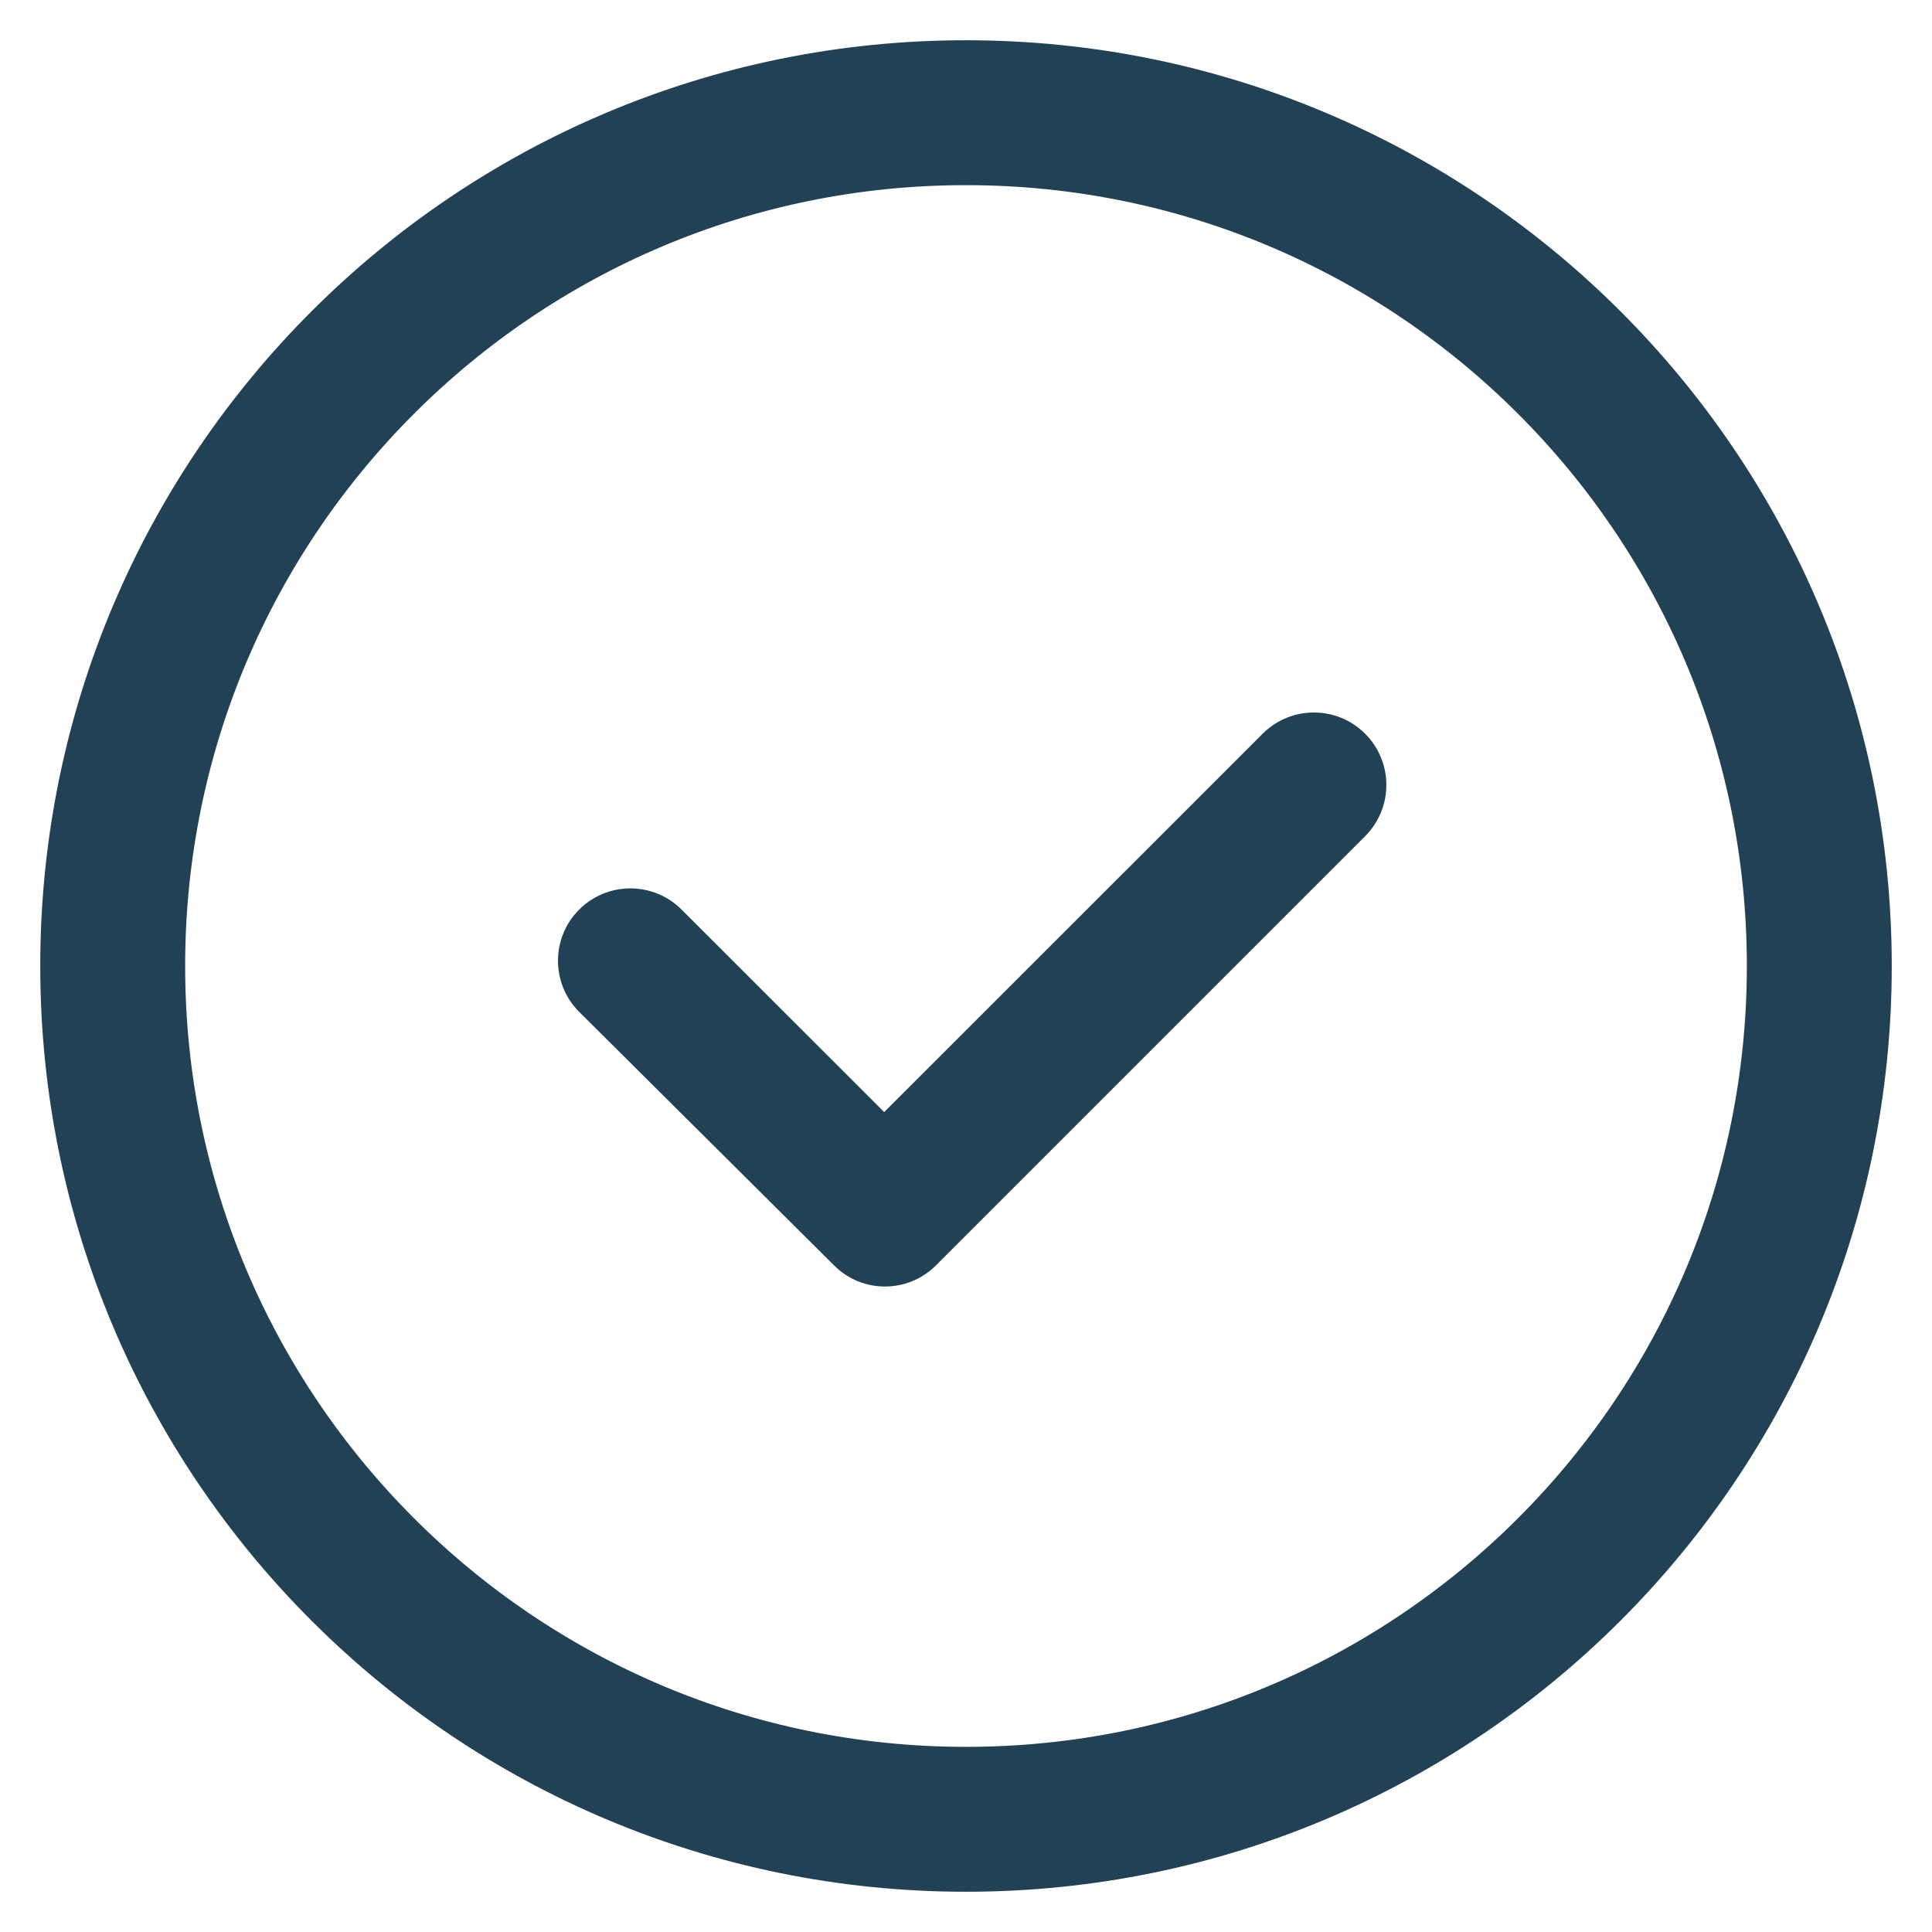 <?xml version="1.0" encoding="UTF-8"?>
<svg width="24px" height="24px" viewBox="0 0 24 24" version="1.1" xmlns="http://www.w3.org/2000/svg" xmlns:xlink="http://www.w3.org/1999/xlink">
    <title>icon_达成目标</title>
    <g id="icon_达成目标" stroke="none" stroke-width="1" fill="none" fill-rule="evenodd">
        <path d="M12,1.4 C14.927,1.4 17.577,2.586 19.495,4.505 C21.414,6.423 22.6,9.073 22.6,12 C22.6,14.927 21.414,17.577 19.495,19.495 C17.577,21.414 14.927,22.6 12,22.6 C9.073,22.6 6.423,21.414 4.505,19.495 C2.586,17.577 1.4,14.927 1.4,12 C1.4,9.073 2.586,6.423 4.505,4.505 C6.423,2.586 9.073,1.4 12,1.4 L12,1.4 Z" id="路径" stroke="#234154" stroke-width="1.8"></path>
        <path d="M15.207,14.61 C15.207,15.103 14.808,15.503 14.316,15.504 L9.848,15.516 C9.352,15.517 8.949,15.116 8.948,14.62 L8.948,14.618 C8.948,14.121 9.351,13.718 9.848,13.718 L13.406,13.717 L13.407,7.069 C13.407,6.572 13.81,6.169 14.307,6.169 C14.804,6.169 15.207,6.572 15.207,7.069 L15.207,14.61 L15.207,14.61 Z" id="形状结合" fill="#234154" transform="translate(12.077, 10.842) rotate(-315) translate(-12.077, -10.842) "></path>
    </g>
</svg>